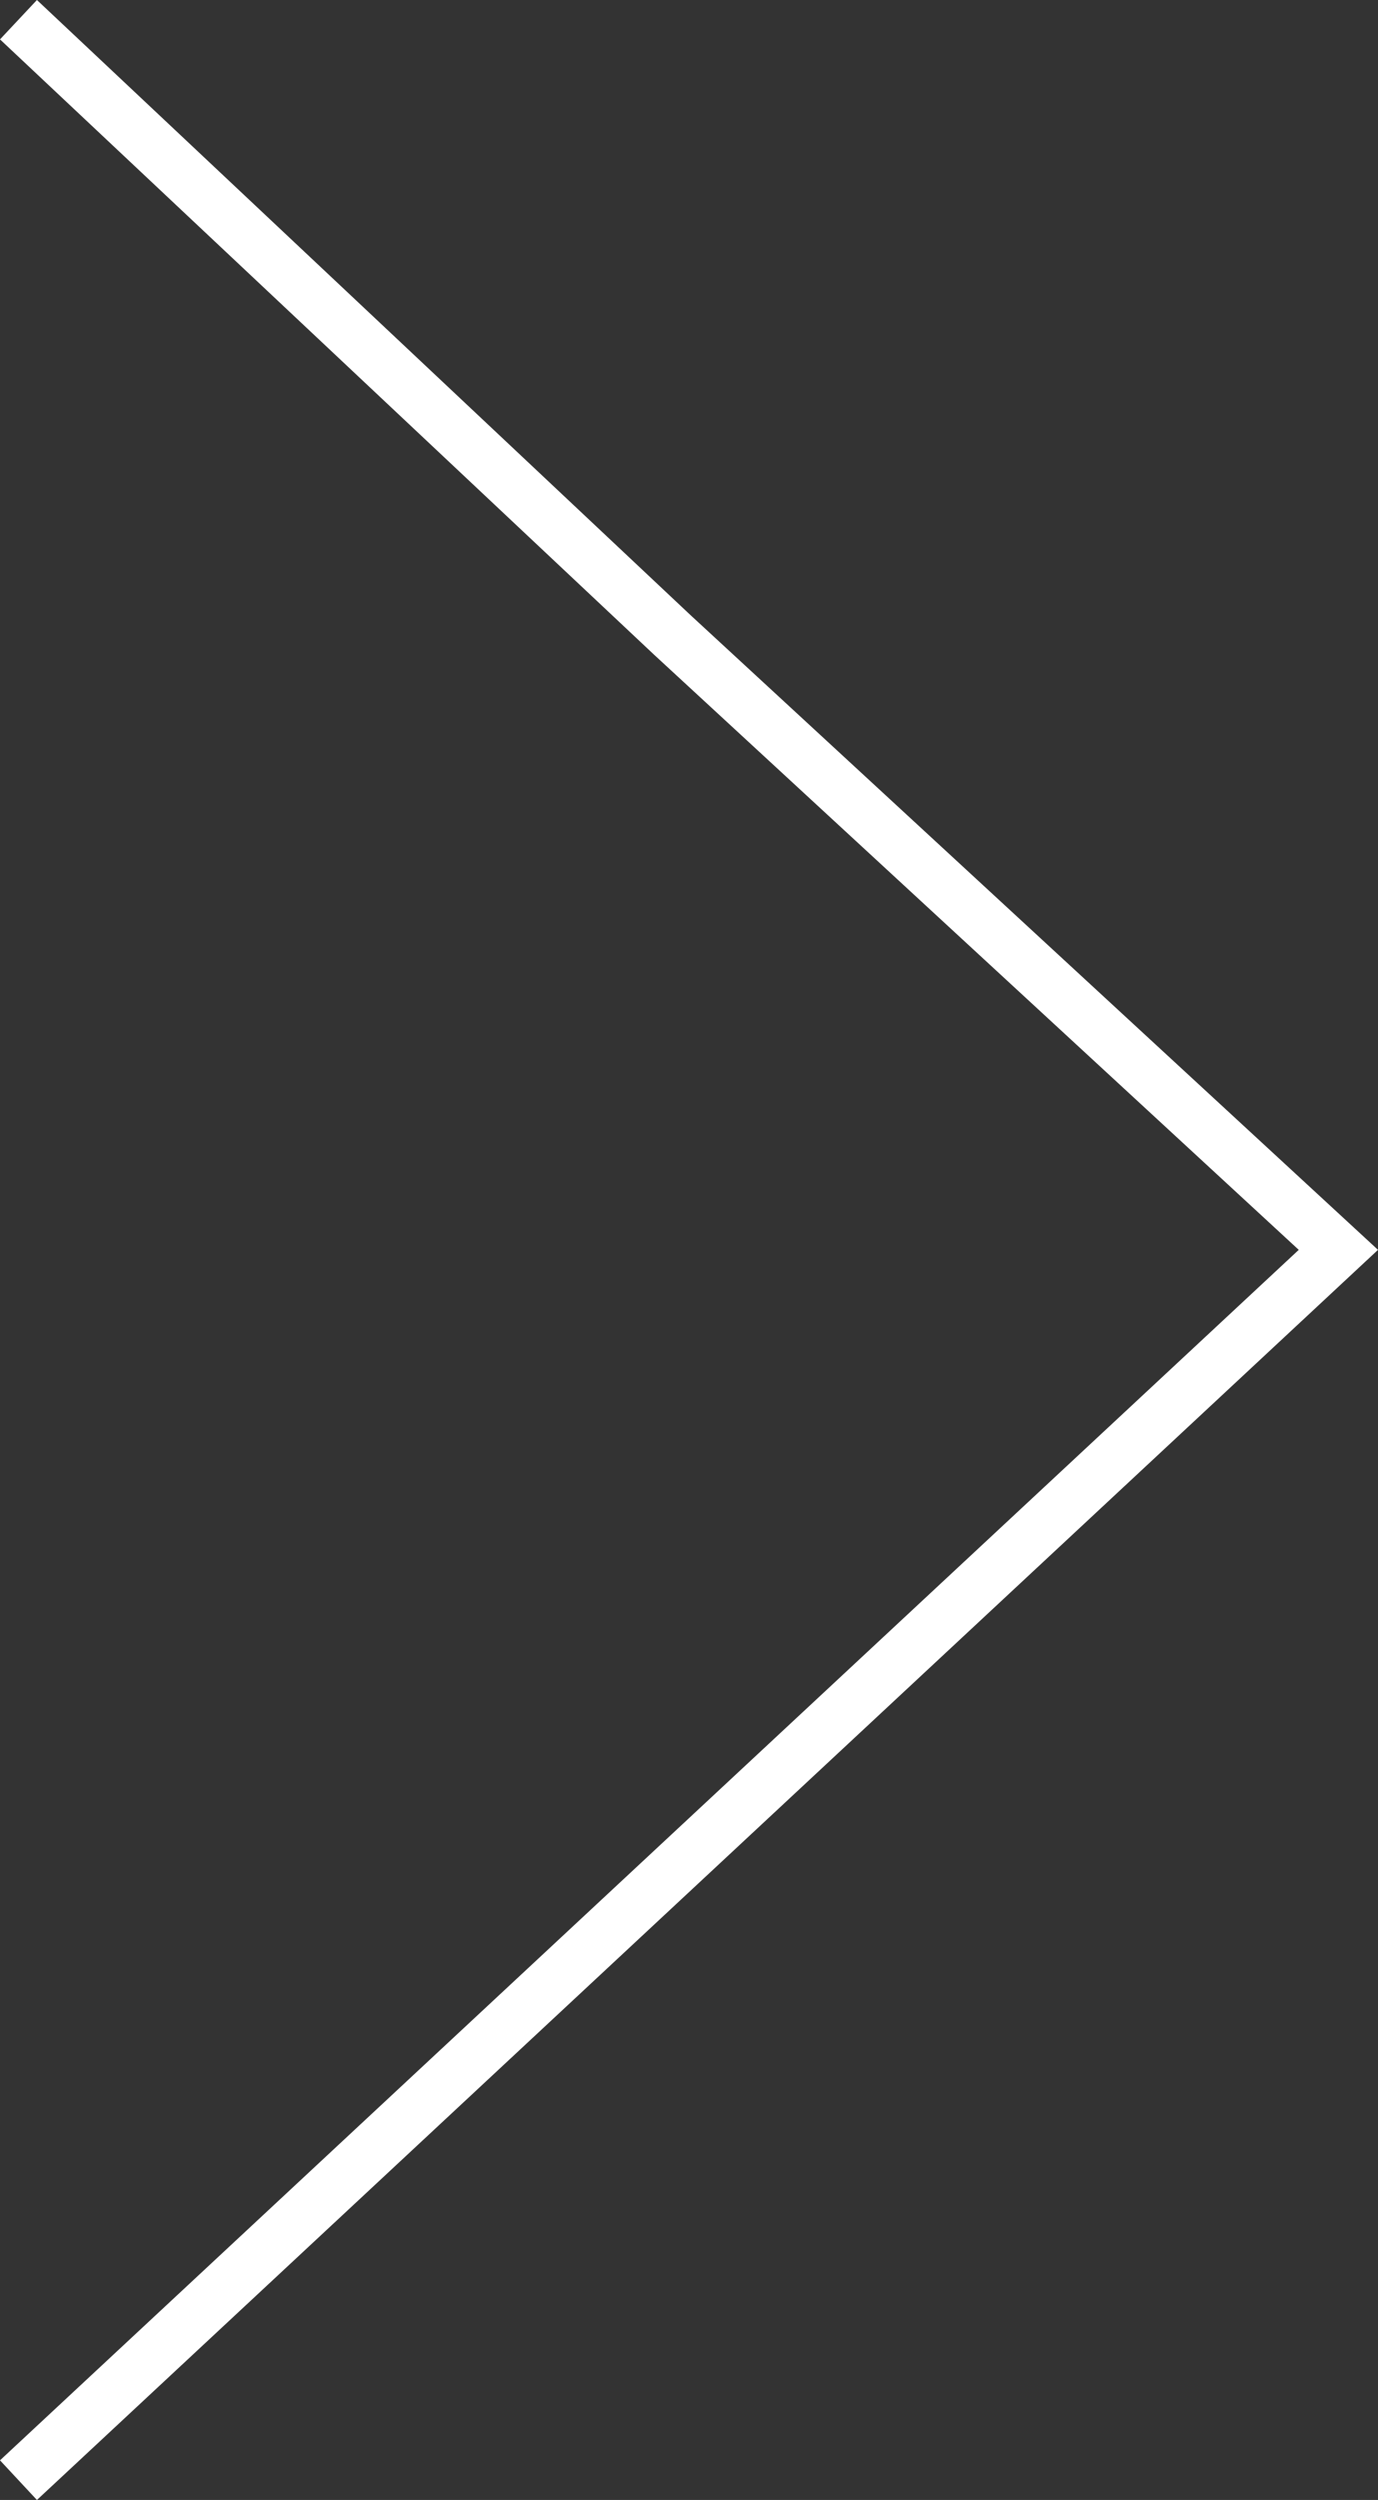 <svg id="Layer_1" data-name="Layer 1" xmlns="http://www.w3.org/2000/svg" viewBox="0 0 51.12 92.69"><rect x="0" y="0" width="51.12" height="92.69" fill="#333333" stroke="none"/><defs><style>.cls-1{fill:#fff;}</style></defs><polygon class="cls-1" points="1.37 92.69 0 91.22 48.18 46.34 24.26 24.27 0 1.46 1.37 0 25.62 22.81 51.12 46.34 1.37 92.69"/></svg>